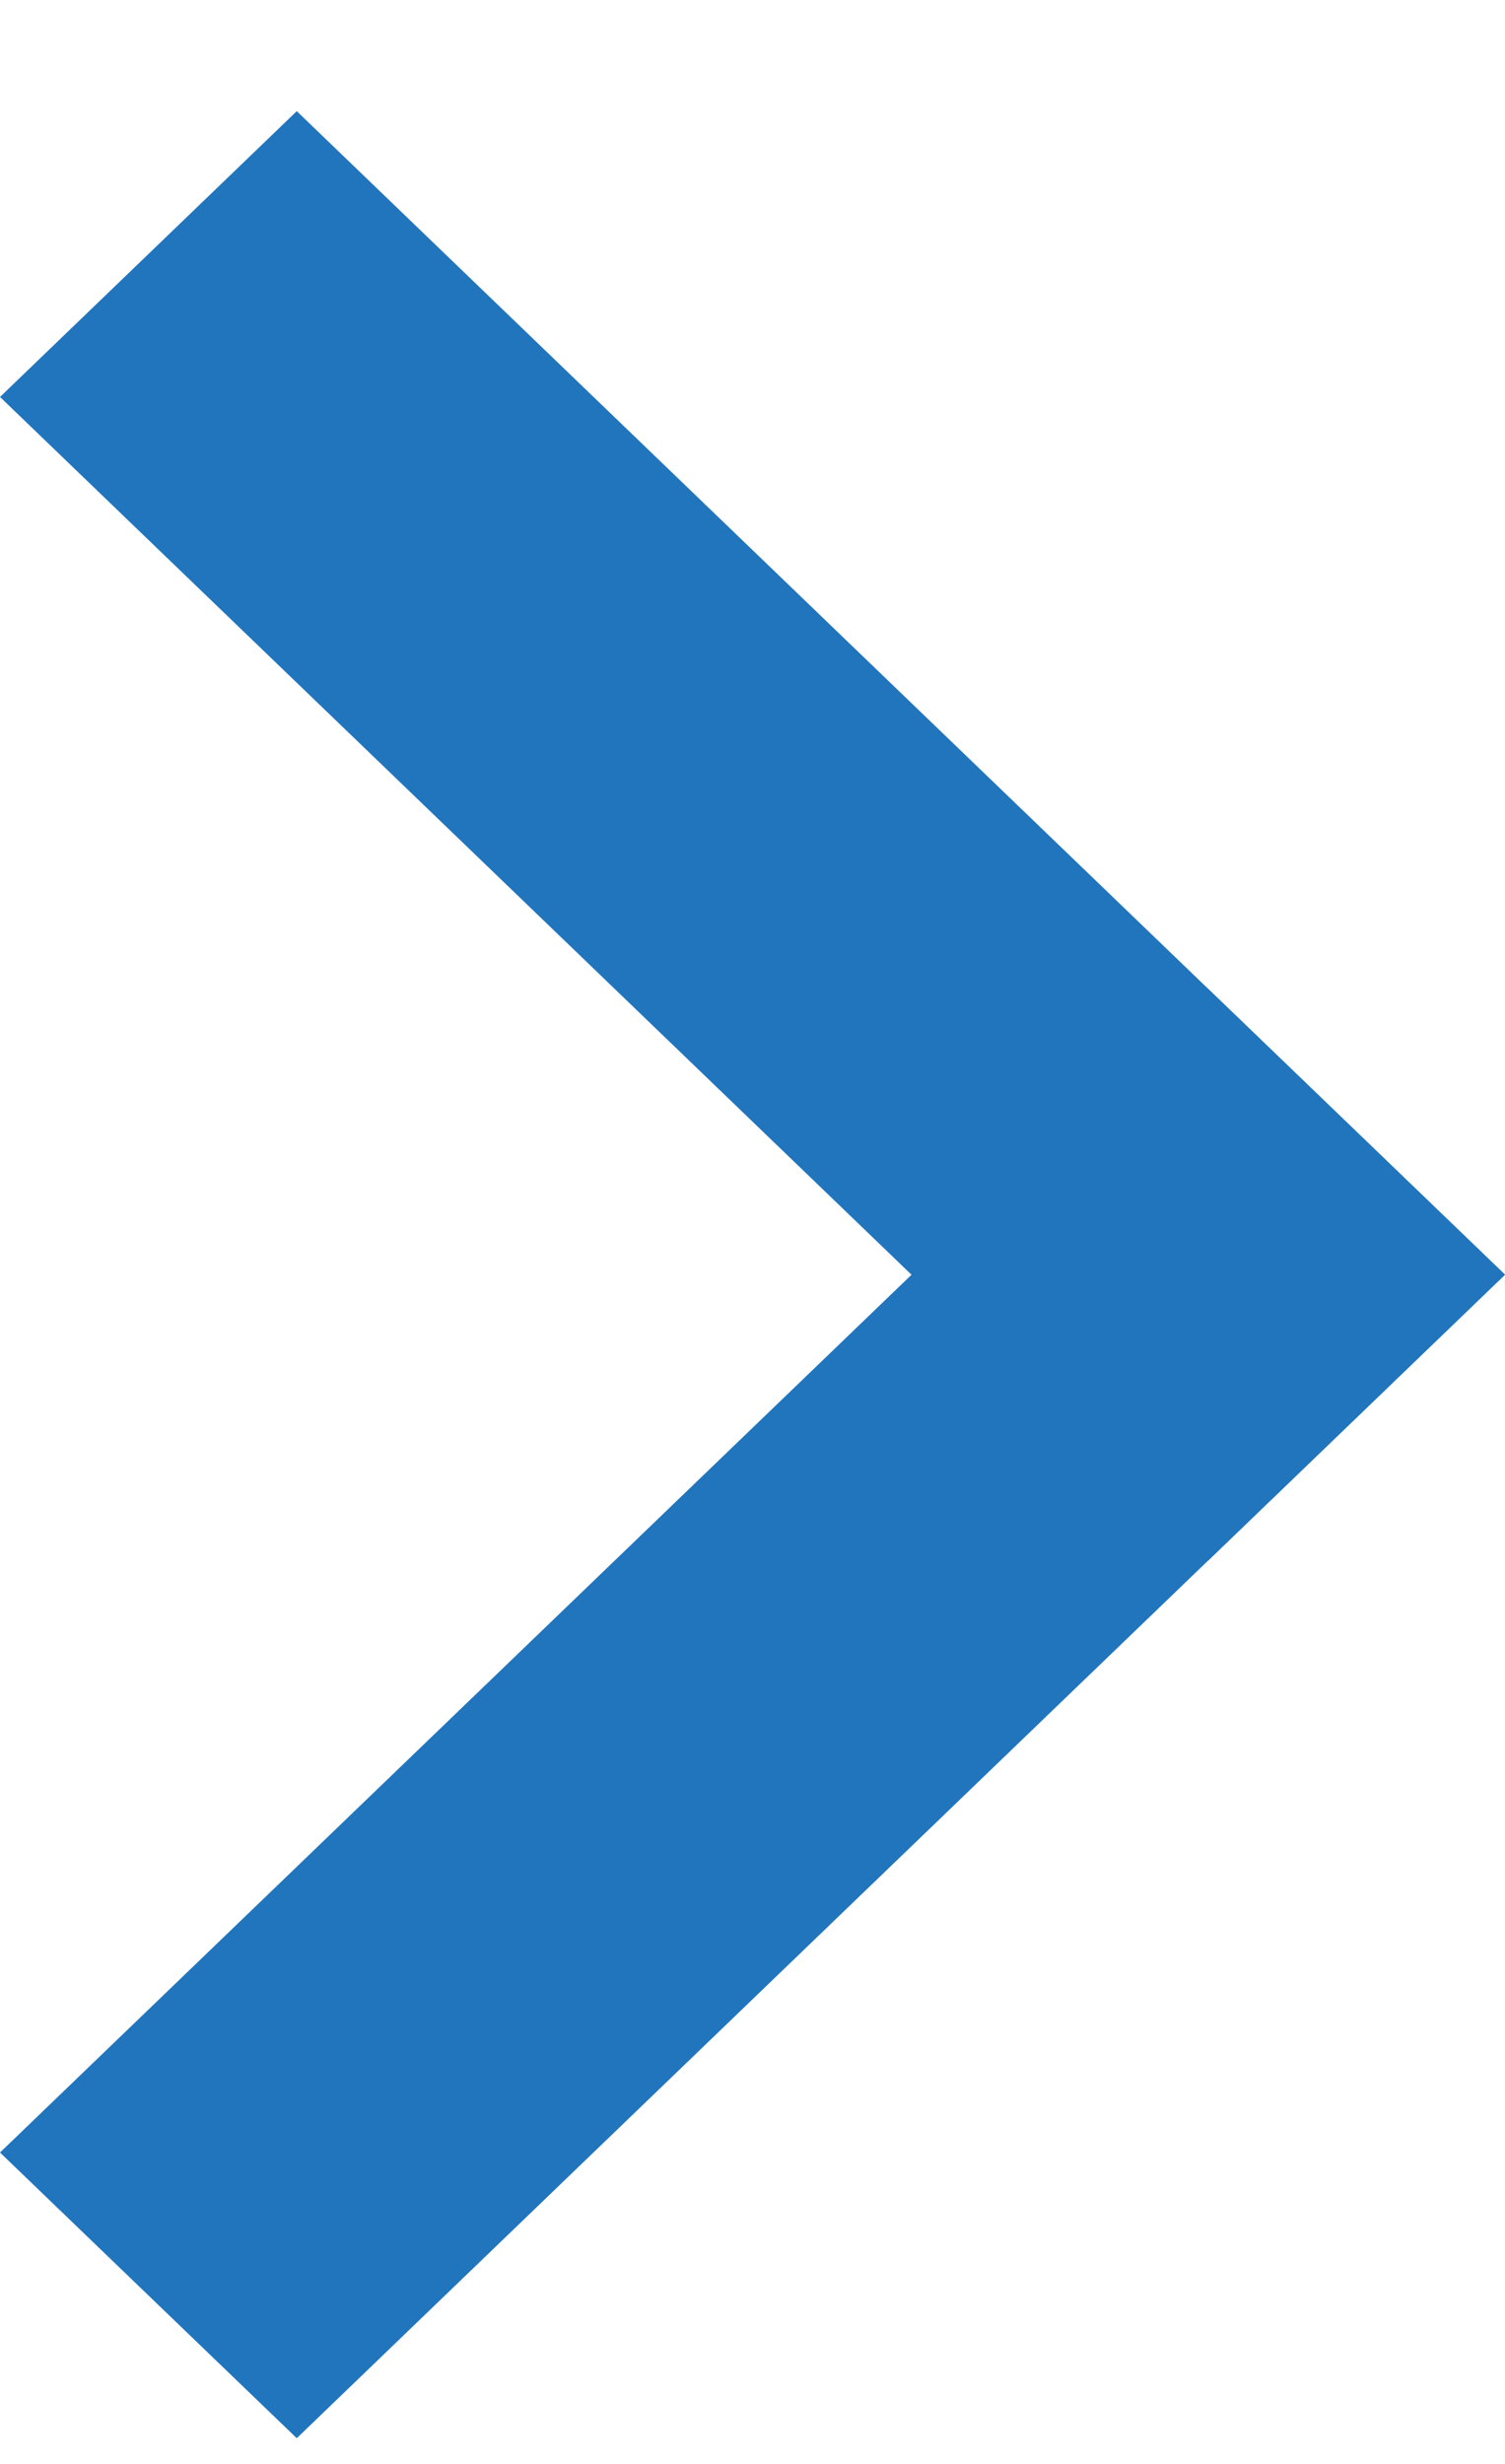 <svg width="11" height="18" viewBox="0 0 11 18" fill="none" xmlns="http://www.w3.org/2000/svg">
<path d="M2.169 0.812L11 9.312L8.831 11.4L0 2.9L2.169 0.812Z" fill="#2175BD"/>
<path d="M0 15.725L8.831 7.225L11 9.312L2.169 17.812L0 15.725Z" fill="#2175BD"/>
</svg>
